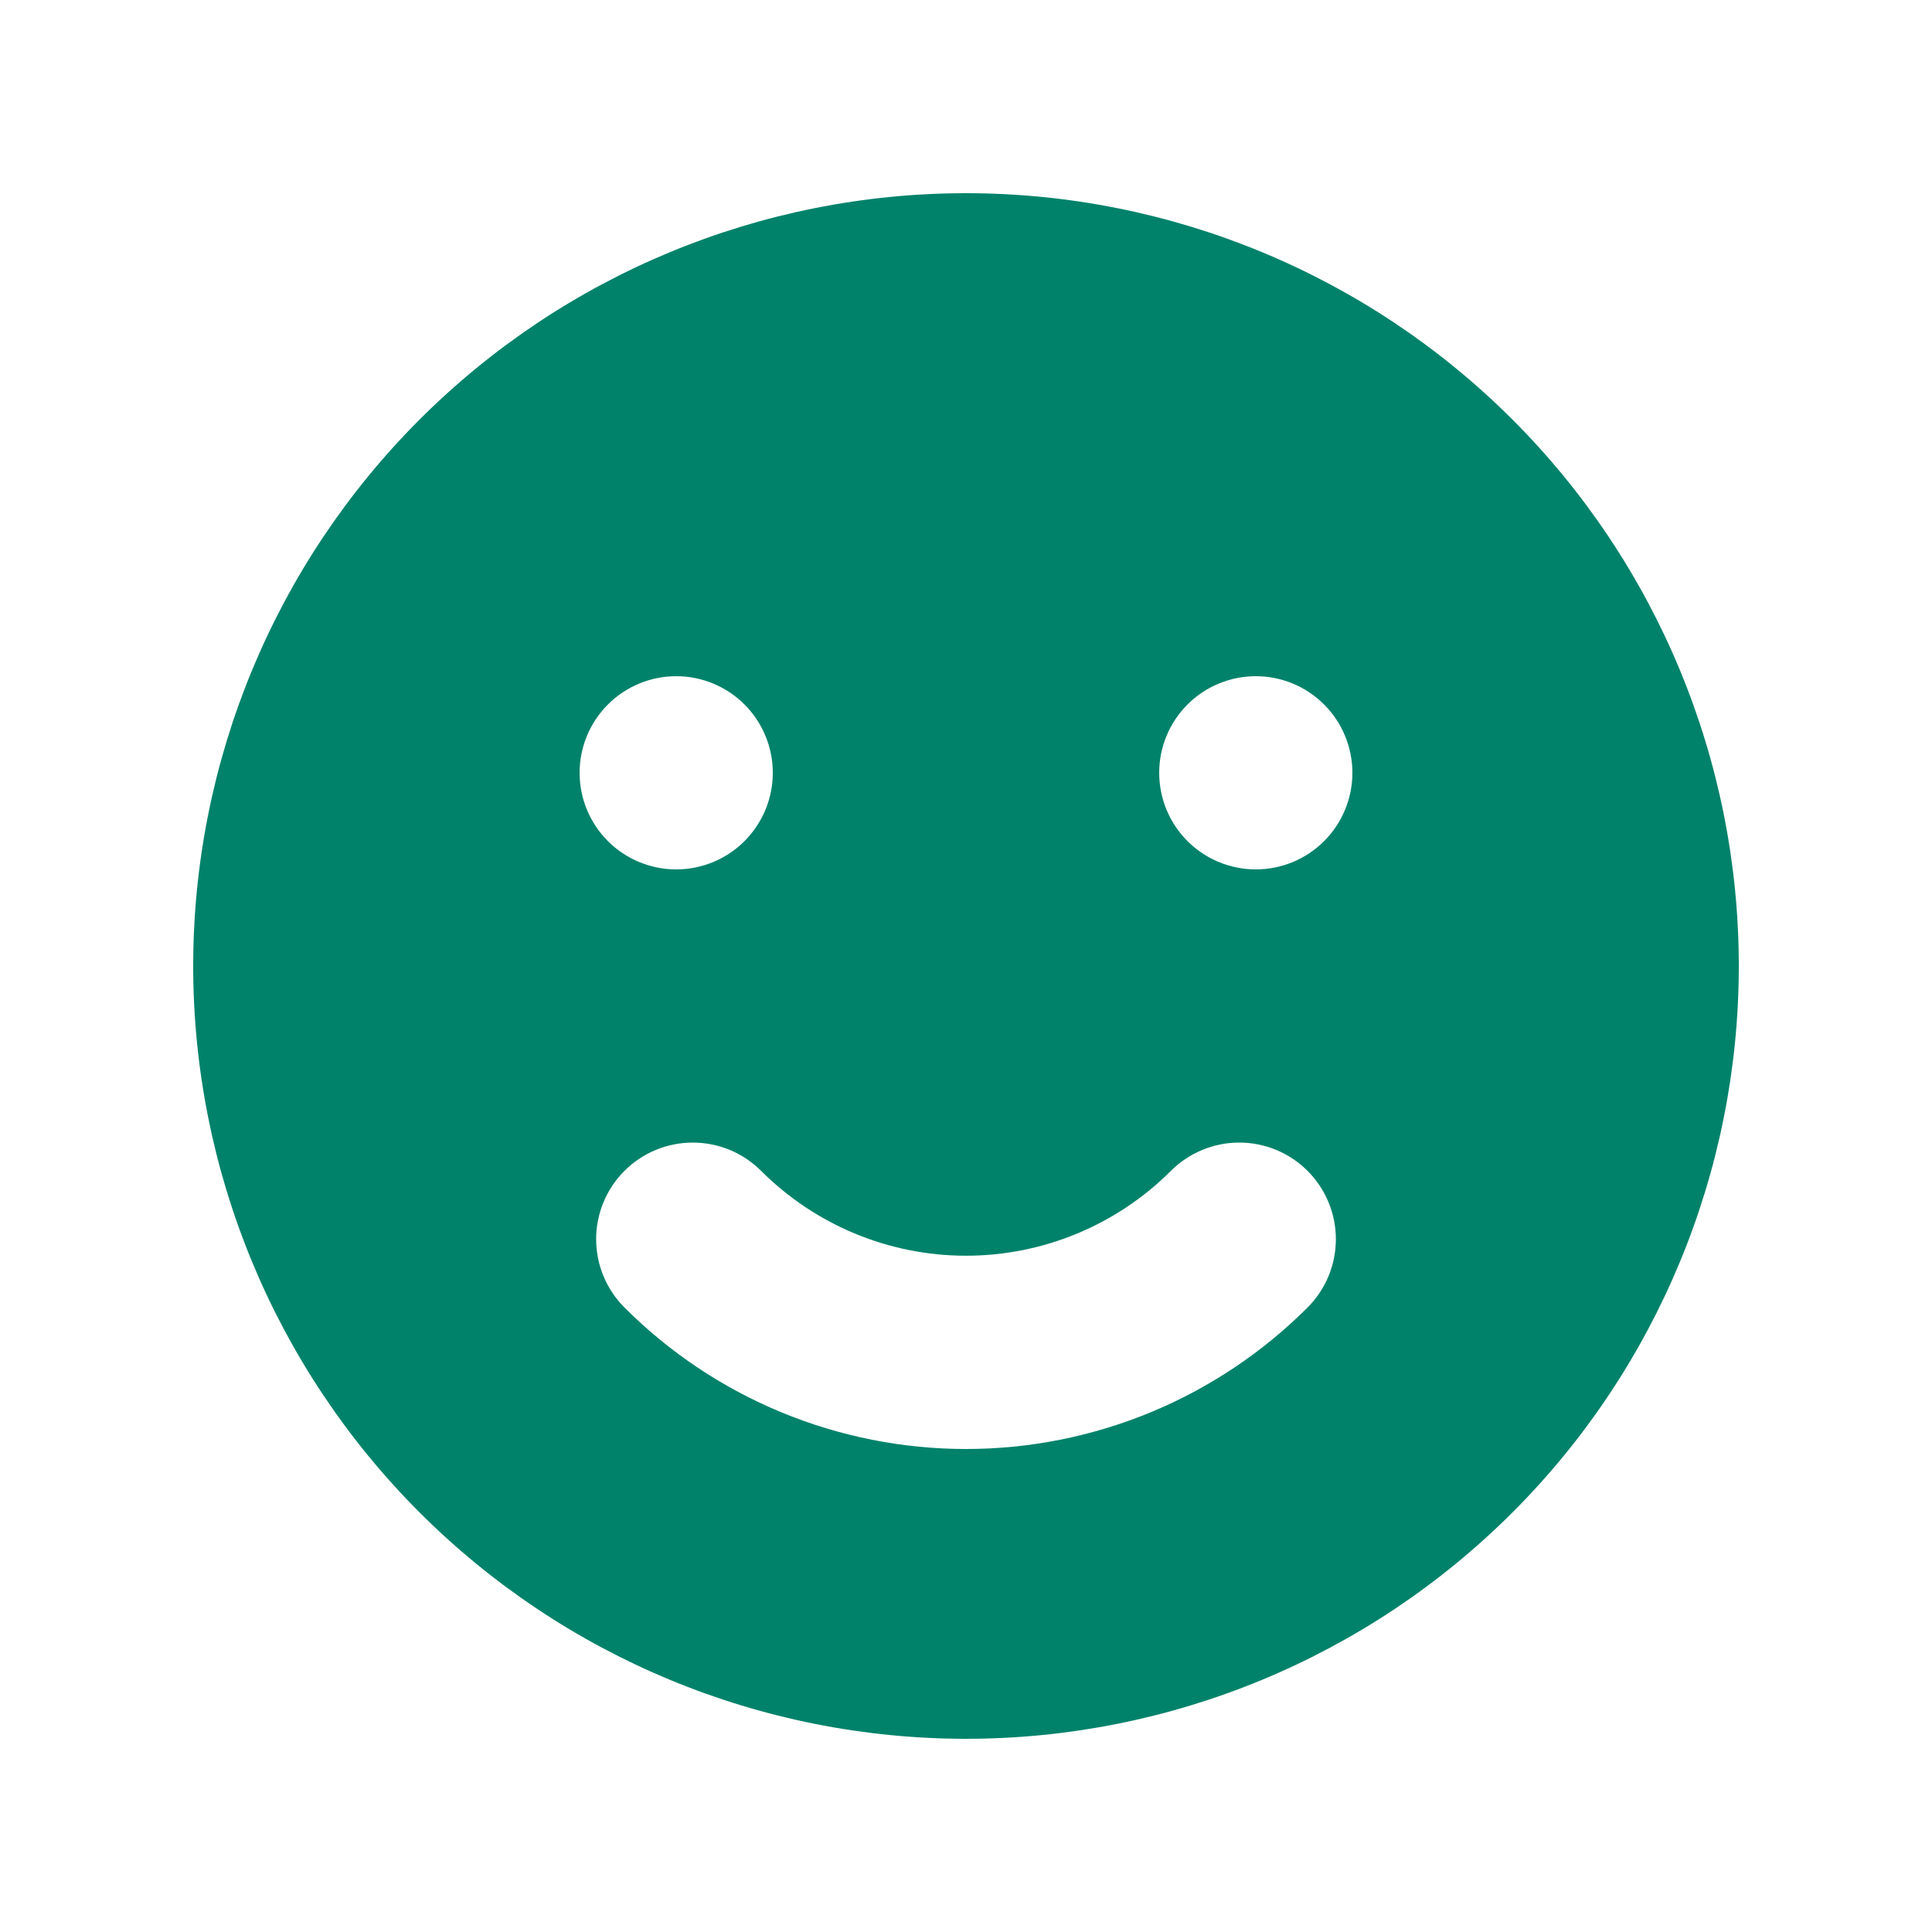 <svg width="48" height="48" viewBox="0 0 48 48" fill="none" xmlns="http://www.w3.org/2000/svg">
<path fill-rule="evenodd" clip-rule="evenodd" d="M24 43.2C29.092 43.2 33.976 41.177 37.577 37.576C41.177 33.976 43.2 29.092 43.2 24C43.2 18.908 41.177 14.024 37.577 10.424C33.976 6.823 29.092 4.8 24 4.8C18.908 4.8 14.024 6.823 10.424 10.424C6.823 14.024 4.8 18.908 4.8 24C4.8 29.092 6.823 33.976 10.424 37.576C14.024 41.177 18.908 43.2 24 43.2ZM16.8 21.6C17.437 21.6 18.047 21.347 18.497 20.897C18.947 20.447 19.2 19.837 19.2 19.2C19.2 18.564 18.947 17.953 18.497 17.503C18.047 17.053 17.437 16.8 16.8 16.8C16.163 16.8 15.553 17.053 15.103 17.503C14.653 17.953 14.4 18.564 14.4 19.2C14.4 19.837 14.653 20.447 15.103 20.897C15.553 21.347 16.163 21.6 16.8 21.6ZM33.6 19.2C33.6 19.837 33.347 20.447 32.897 20.897C32.447 21.347 31.837 21.6 31.2 21.6C30.564 21.6 29.953 21.347 29.503 20.897C29.053 20.447 28.8 19.837 28.8 19.2C28.8 18.564 29.053 17.953 29.503 17.503C29.953 17.053 30.564 16.8 31.2 16.8C31.837 16.8 32.447 17.053 32.897 17.503C33.347 17.953 33.6 18.564 33.6 19.2ZM32.486 32.484C32.709 32.261 32.886 31.996 33.007 31.705C33.127 31.414 33.189 31.102 33.189 30.786C33.189 30.471 33.127 30.159 33.006 29.868C32.885 29.577 32.708 29.312 32.485 29.089C32.262 28.866 31.998 28.69 31.706 28.569C31.415 28.449 31.103 28.387 30.788 28.387C30.472 28.387 30.16 28.449 29.869 28.57C29.578 28.691 29.313 28.867 29.09 29.09C27.74 30.44 25.909 31.198 24 31.198C22.091 31.198 20.26 30.44 18.91 29.09C18.46 28.64 17.849 28.387 17.212 28.387C16.576 28.387 15.965 28.639 15.515 29.089C15.065 29.539 14.811 30.15 14.811 30.786C14.811 31.423 15.064 32.034 15.514 32.484C16.628 33.599 17.951 34.483 19.407 35.086C20.863 35.689 22.424 36 24 36C25.576 36 27.137 35.689 28.593 35.086C30.049 34.483 31.372 33.599 32.486 32.484Z" fill="#00826A"/>
</svg>
